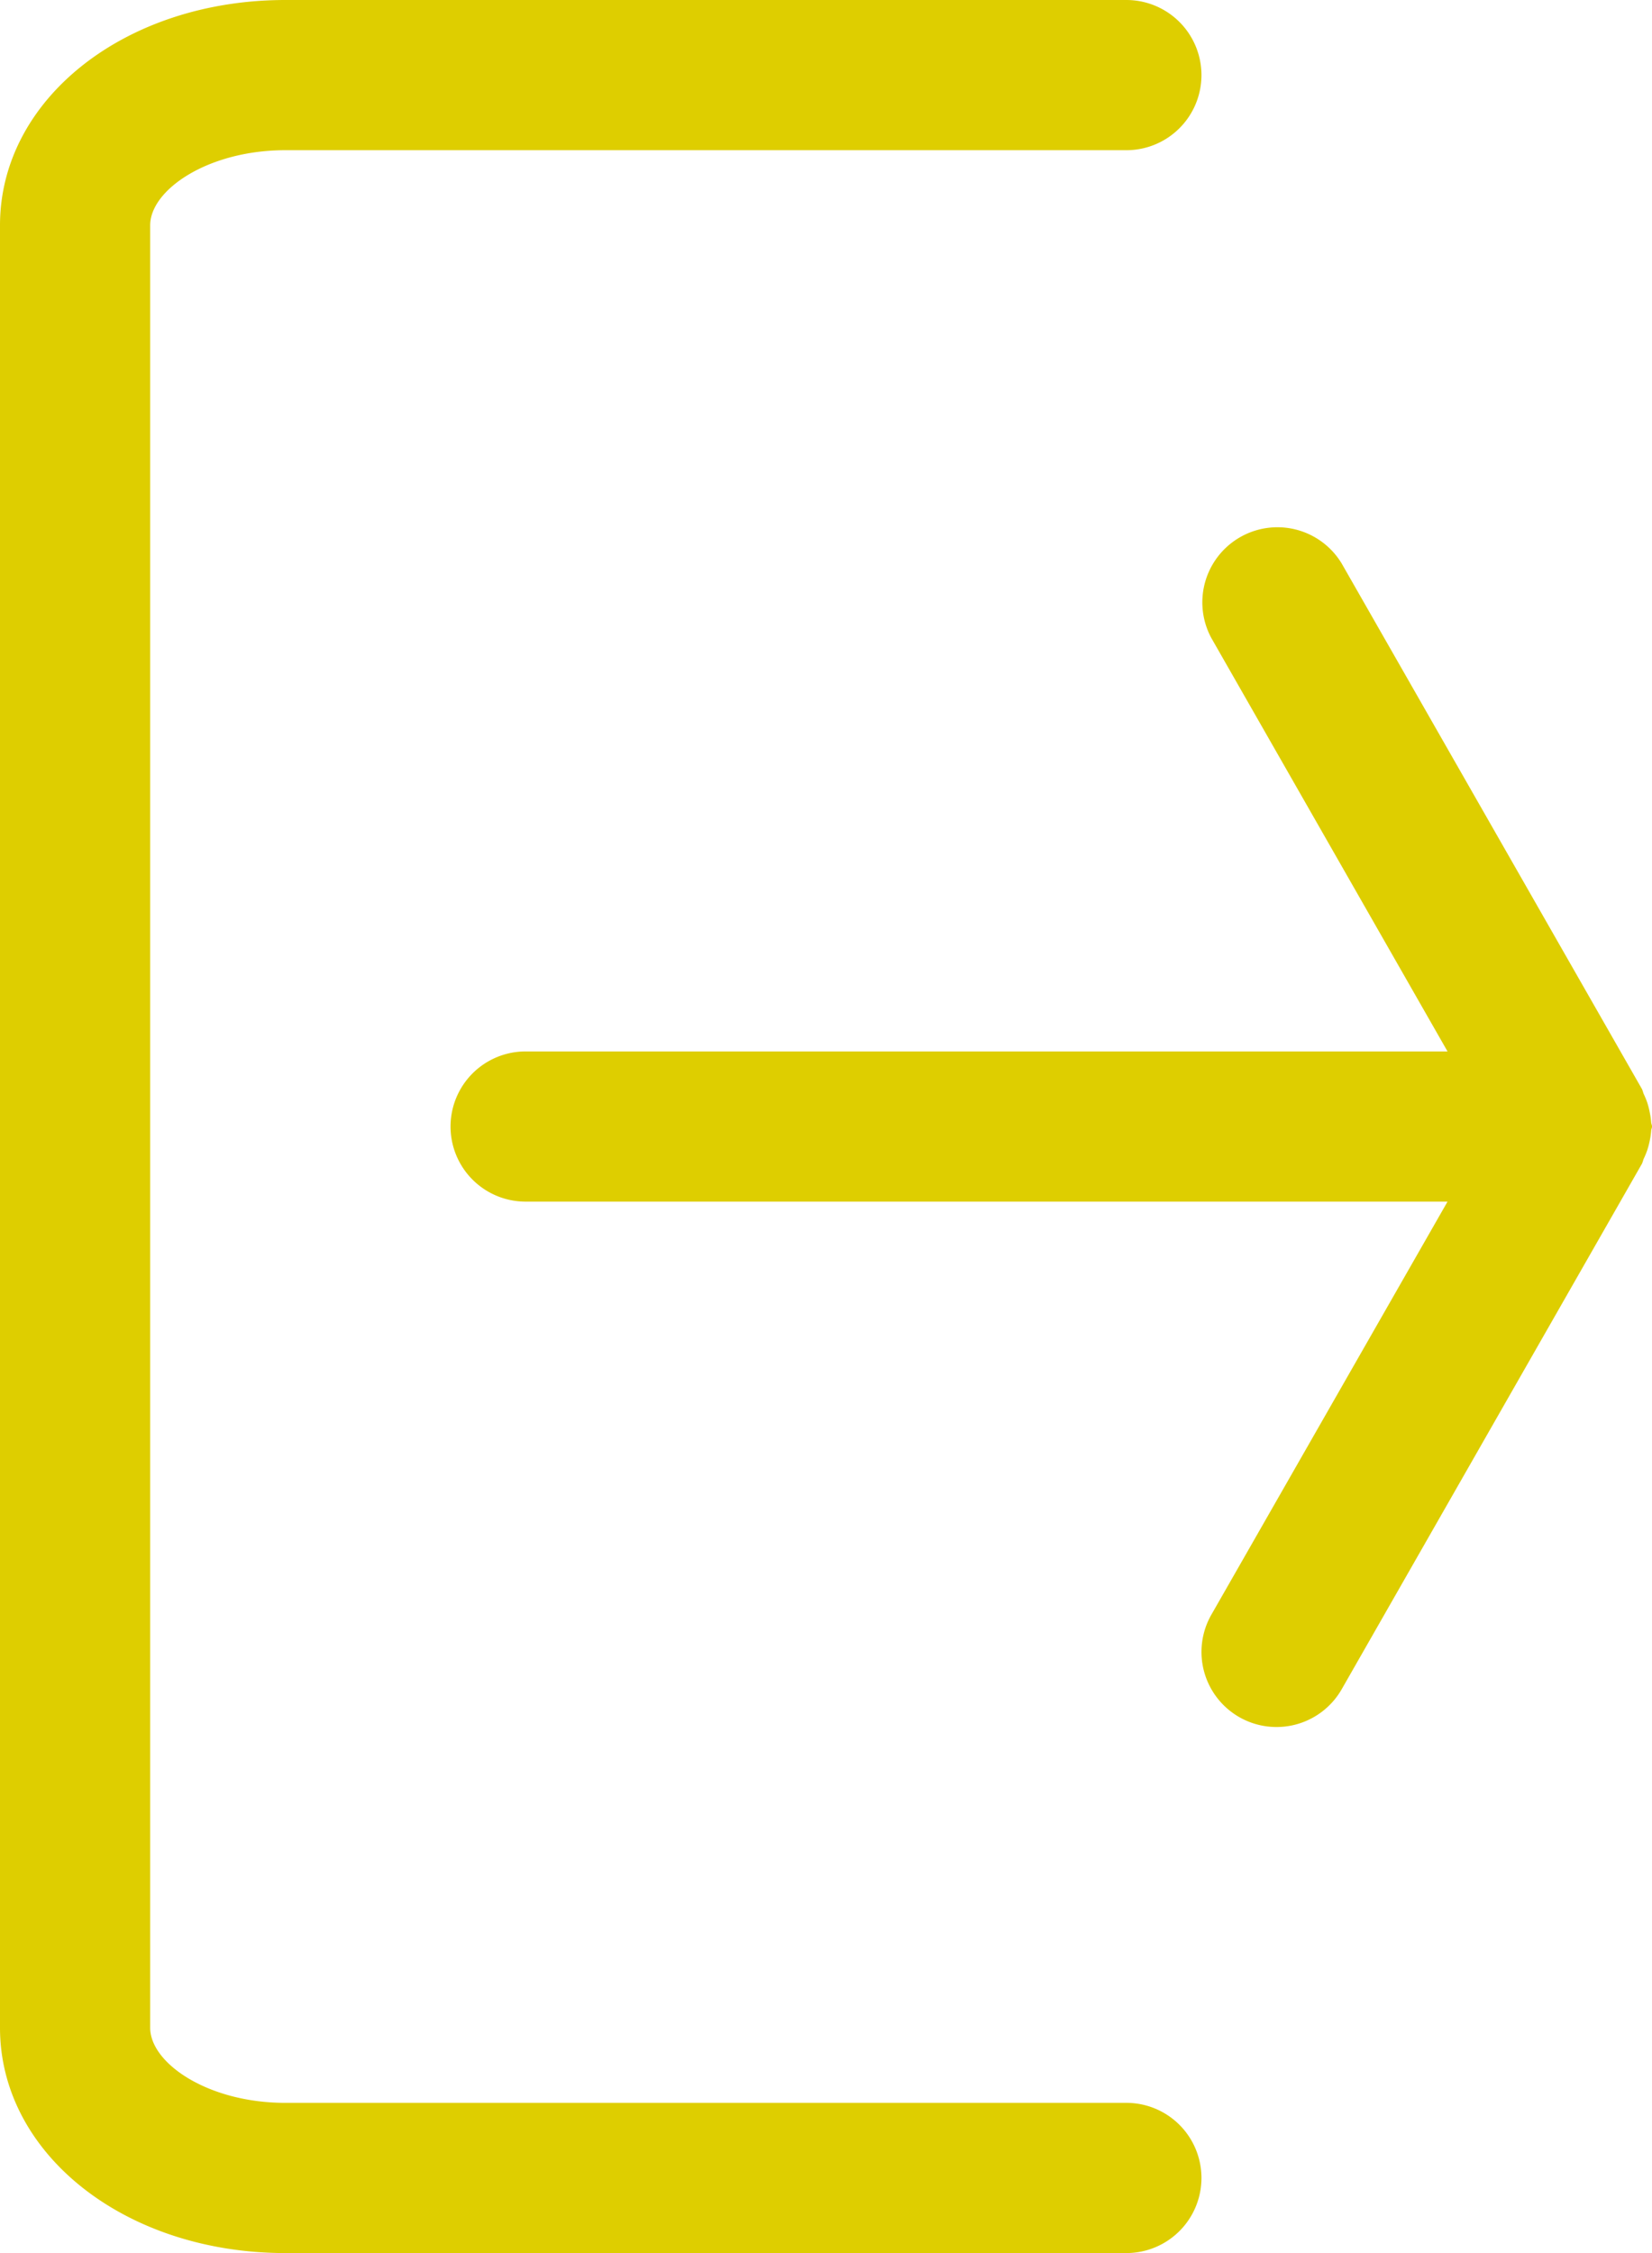 <?xml version="1.0" encoding="UTF-8" standalone="no"?><svg xmlns="http://www.w3.org/2000/svg" xmlns:xlink="http://www.w3.org/1999/xlink" fill="#dece00" height="30" preserveAspectRatio="xMidYMid meet" version="1" viewBox="5.0 1.0 22.0 30.0" width="22" zoomAndPan="magnify"><g id="change1_1"><path d="M20,29H8.8C7.77,29,7,28.472,7,28V4c0-.472.77-1,1.8-1H20a1,1,0,0,0,0-2H8.8C6.669,1,5,2.318,5,4V28c0,1.682,1.669,3,3.8,3H20a1,1,0,0,0,0-2Z"/><path d="M26.97,16.188a1.009,1.009,0,0,0,.019-.131c0-.02.011-.037.011-.057s-.01-.037-.011-.057a1.009,1.009,0,0,0-.019-.131,1.043,1.043,0,0,0-.035-.136,1.107,1.107,0,0,0-.049-.117.505.505,0,0,0-.018-.055l-4-7a1,1,0,0,0-1.736.992L24.277,15H12a1,1,0,0,0,0,2H24.277l-3.145,5.5a1,1,0,0,0,.372,1.364,1,1,0,0,0,1.364-.372l4-7a.505.505,0,0,0,.018-.055,1.107,1.107,0,0,0,.049-.117A1.043,1.043,0,0,0,26.97,16.188Z"/></g></svg>